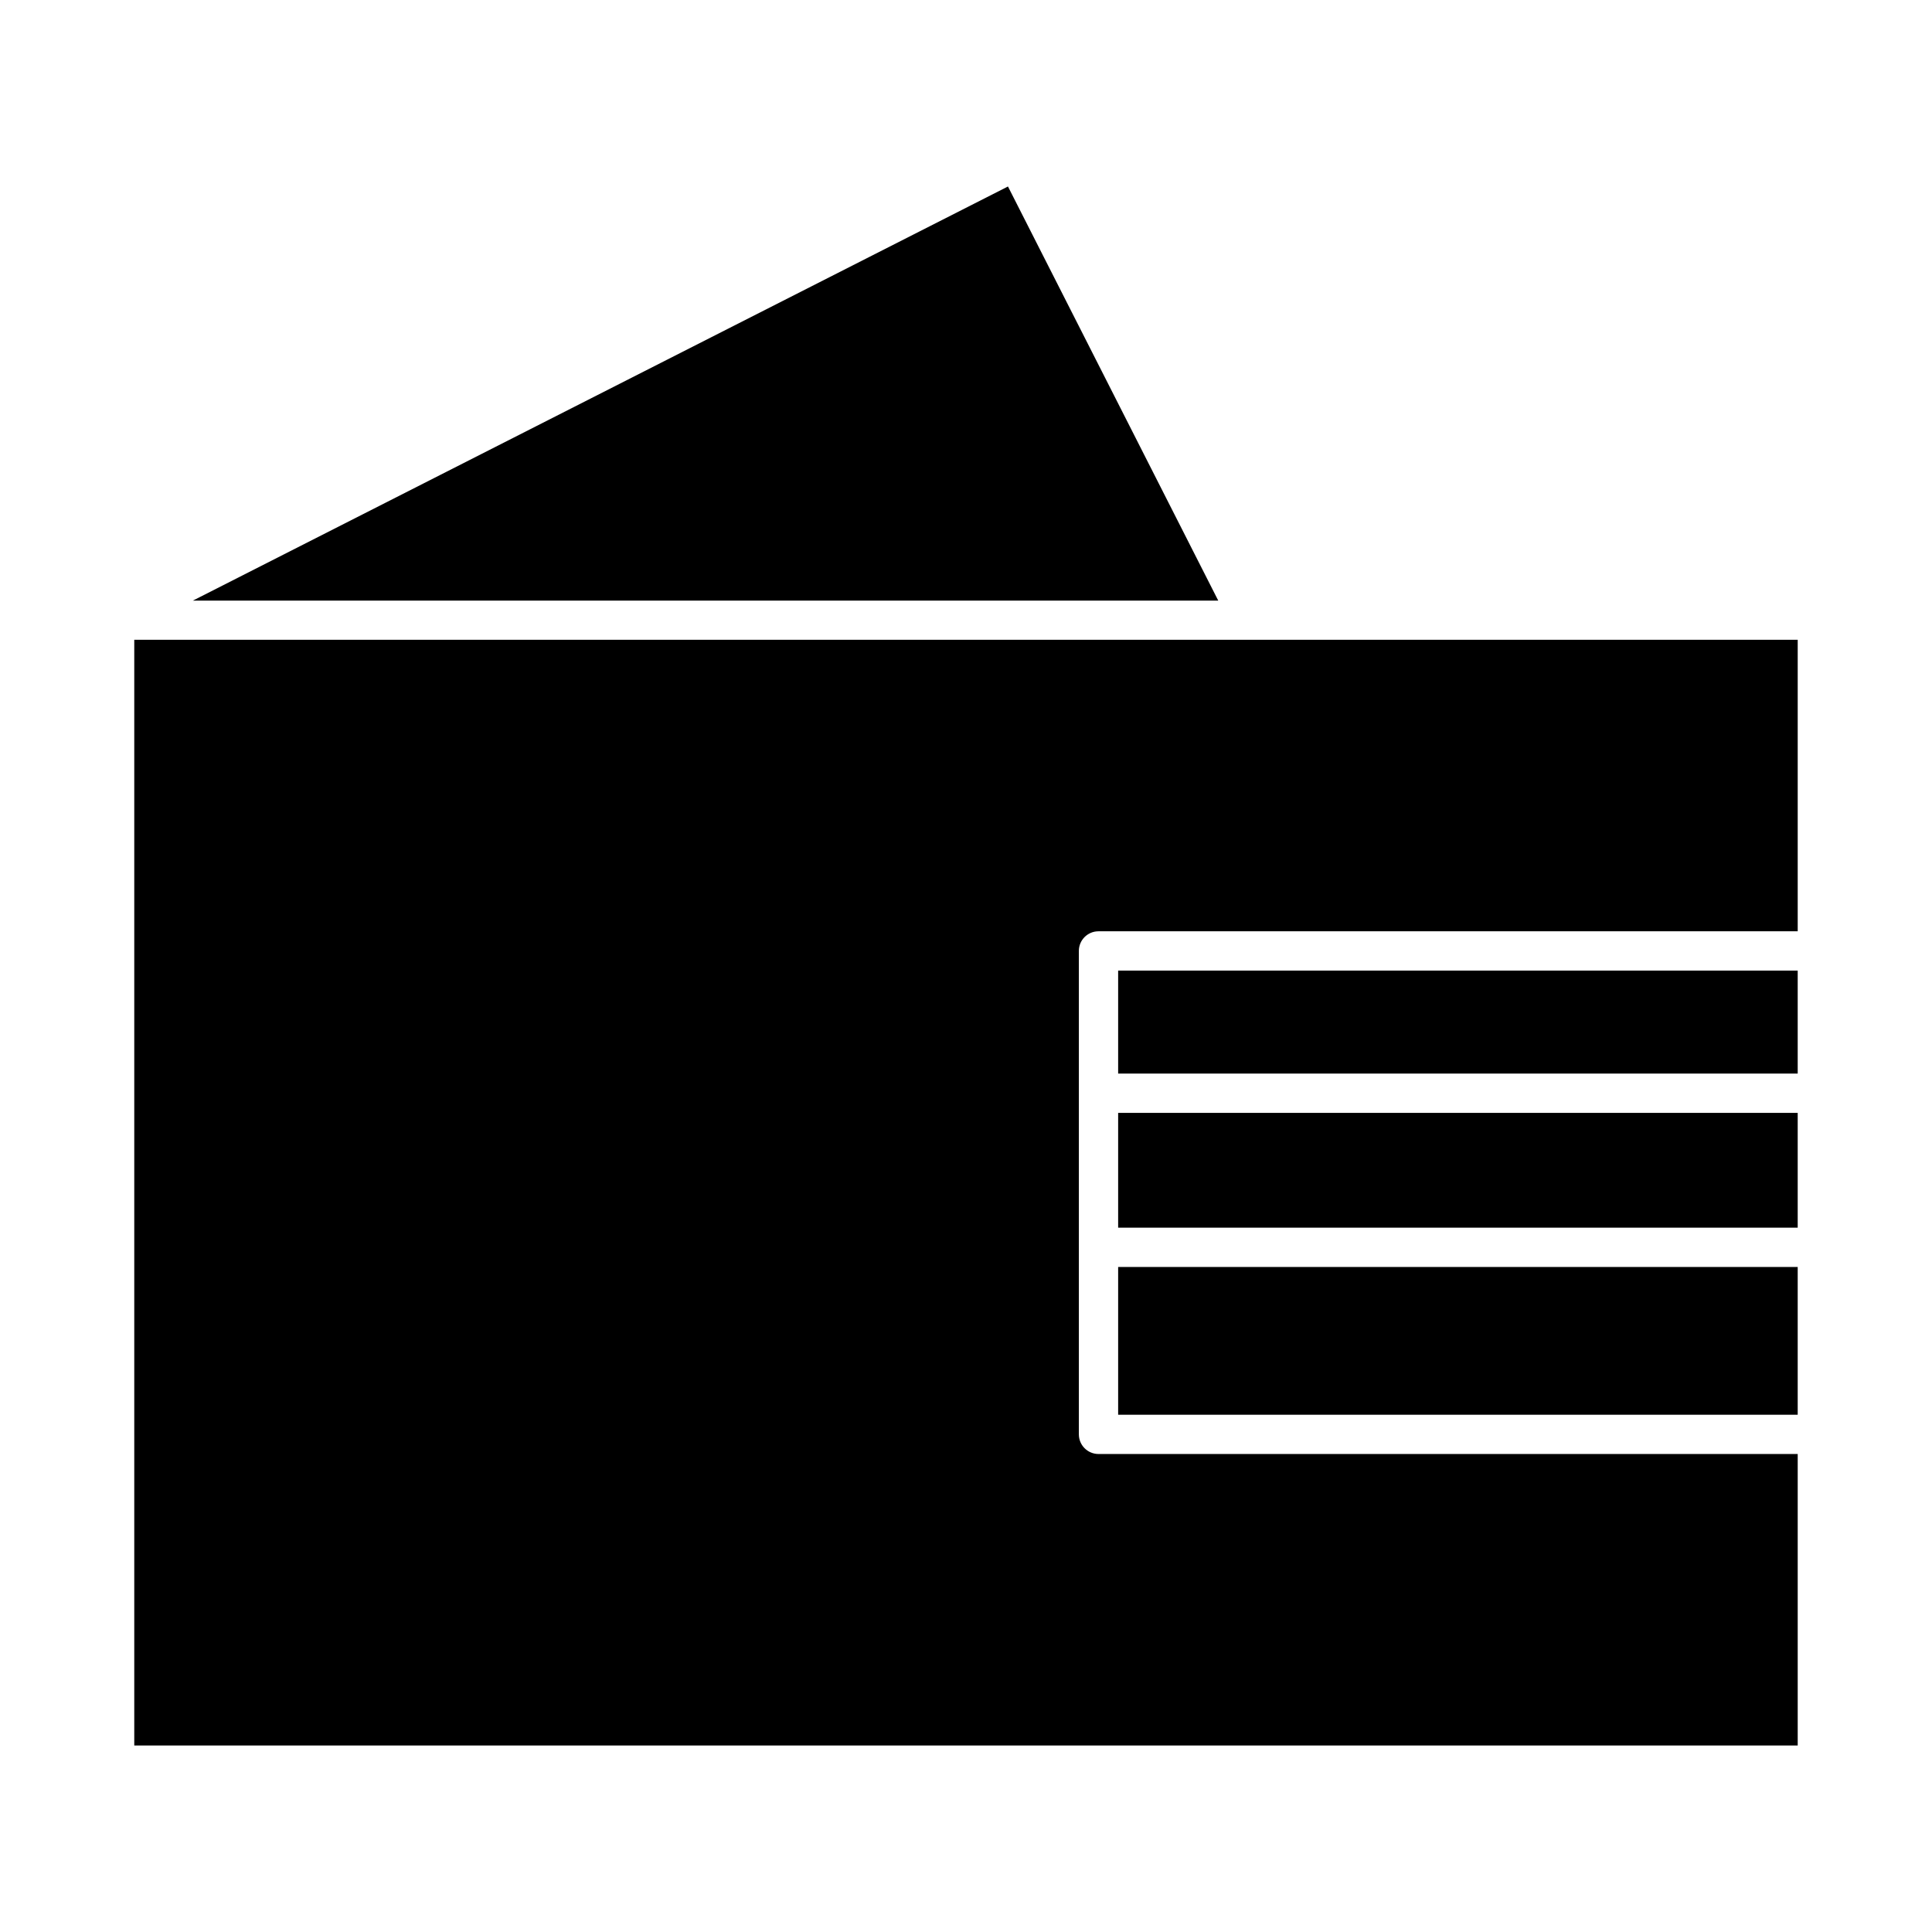 <?xml version="1.0" encoding="UTF-8"?>
<!-- Uploaded to: SVG Repo, www.svgrepo.com, Generator: SVG Repo Mixer Tools -->
<svg fill="#000000" width="800px" height="800px" version="1.1" viewBox="144 144 512 512" xmlns="http://www.w3.org/2000/svg">
 <path d="m440.32 479.76h180.09v39.156h-180.09zm0-10.414h180.09v-30.418h-180.09zm0-40.832h180.09v-27.293h-180.09zm-29.199-235.09-216.02 109.75h271.75zm-231.54 120.12v293.03h440.83v-77.246h-185.3c-2.875-0.004-5.203-2.336-5.203-5.211v-128.11c0-2.875 2.328-5.203 5.203-5.203h185.3v-77.258z"/>
</svg>